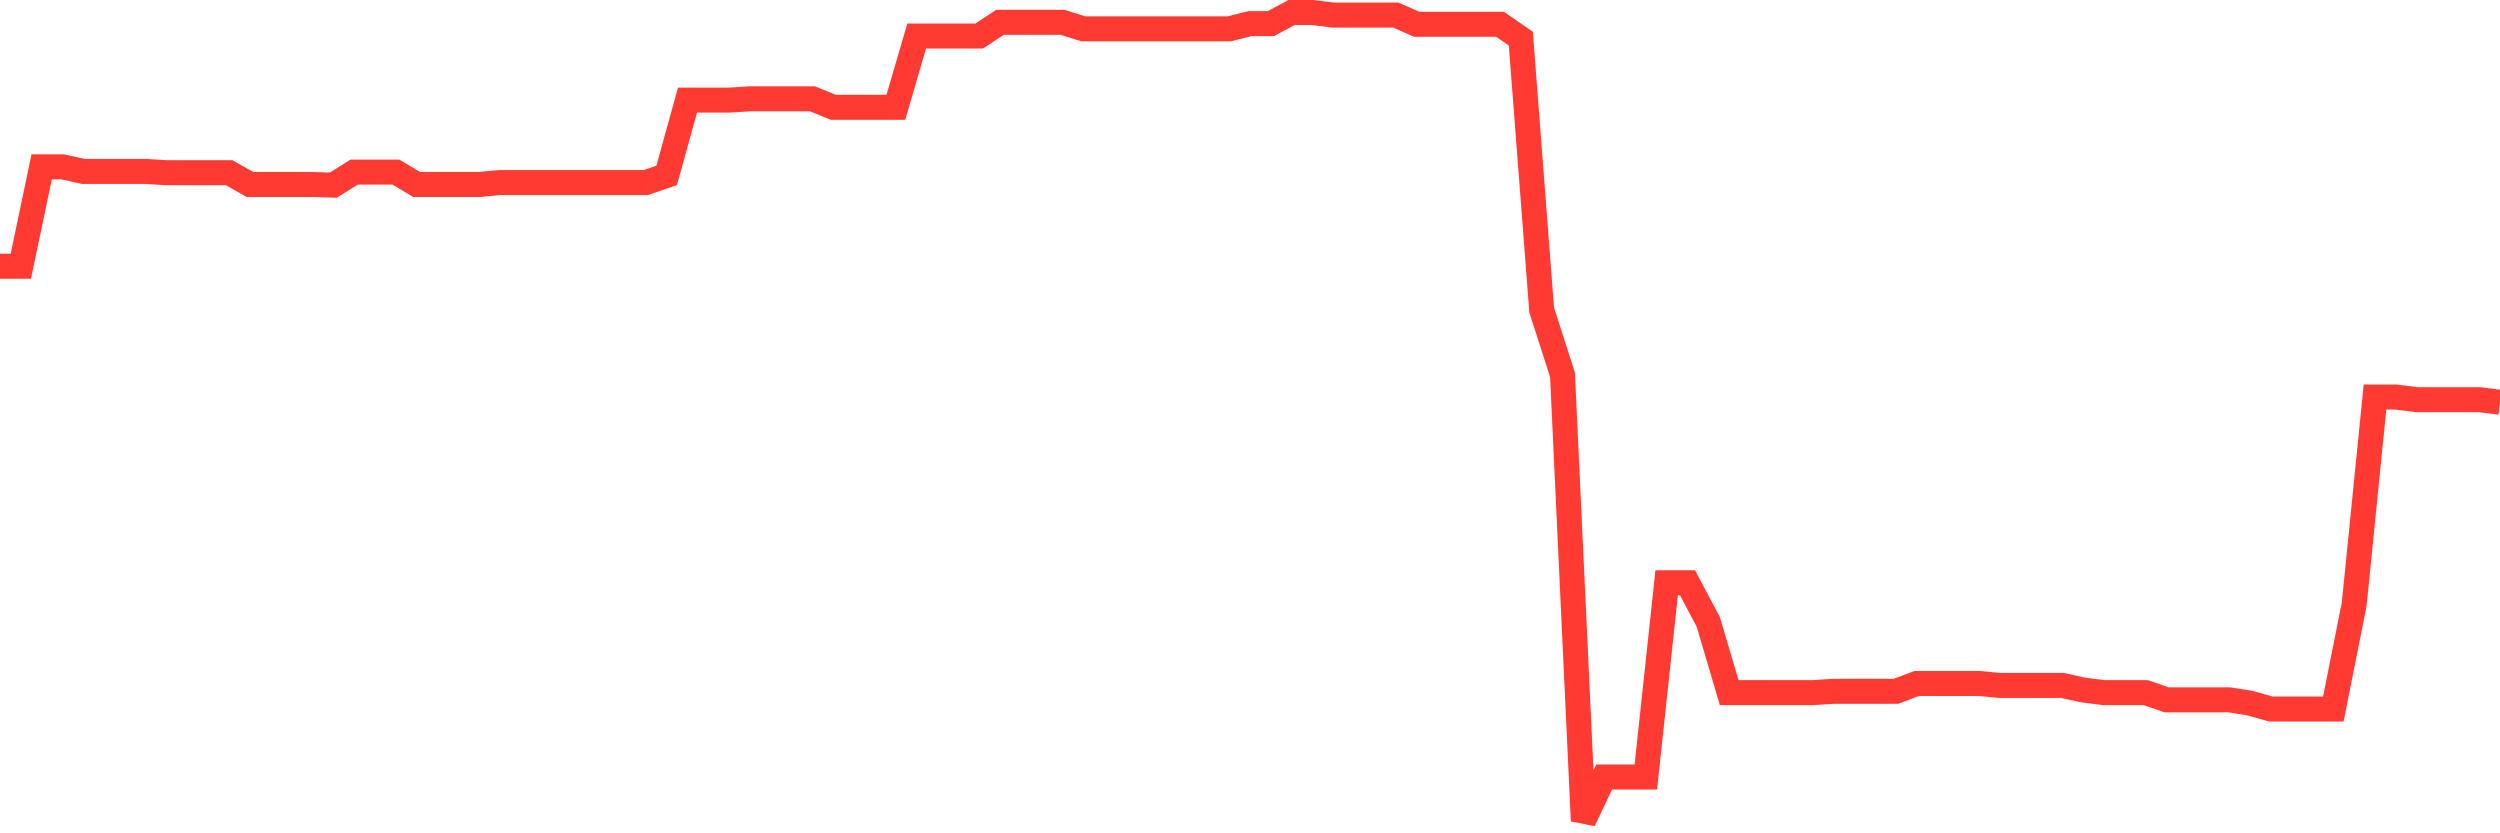 <svg
  xmlns="http://www.w3.org/2000/svg"
  xmlns:xlink="http://www.w3.org/1999/xlink"
  width="120"
  height="40"
  viewBox="0 0 120 40"
  preserveAspectRatio="none"
>
  <polyline
    points="0,12.78 1,12.78 2,8.008 3,8.008 4,8.228 5,8.228 6,8.228 7,8.228 8,8.291 9,8.291 10,8.291 11,8.291 12,8.856 13,8.856 14,8.856 15,8.856 16,8.887 17,8.26 18,8.26 19,8.26 20,8.856 21,8.856 22,8.856 23,8.856 24,8.762 25,8.762 26,8.762 27,8.762 28,8.762 29,8.762 30,8.762 31,8.762 32,8.417 33,4.806 34,4.806 35,4.806 36,4.744 37,4.744 38,4.744 39,4.744 40,5.152 41,5.152 42,5.152 43,5.152 44,1.73 45,1.73 46,1.73 47,1.73 48,1.071 49,1.071 50,1.071 51,1.071 52,1.385 53,1.385 54,1.385 55,1.385 56,1.385 57,1.385 58,1.385 59,1.385 60,1.134 61,1.134 62,0.6 63,0.6 64,0.726 65,0.726 66,0.726 67,0.726 68,1.165 69,1.165 70,1.165 71,1.165 72,1.165 73,1.856 74,14.883 75,17.991 76,39.4 77,37.297 78,37.297 79,37.297 80,27.973 81,27.973 82,29.857 83,33.247 84,33.247 85,33.247 86,33.247 87,33.247 88,33.184 89,33.184 90,33.184 91,33.184 92,32.808 93,32.808 94,32.808 95,32.808 96,32.902 97,32.902 98,32.902 99,32.902 100,33.122 101,33.247 102,33.247 103,33.247 104,33.593 105,33.593 106,33.593 107,33.593 108,33.75 109,34.032 110,34.032 111,34.032 112,34.032 113,29.009 114,19.058 115,19.058 116,19.184 117,19.184 118,19.184 119,19.184 120,19.309"
    fill="none"
    stroke="#ff3a33"
    stroke-width="1.2"
  >
  </polyline>
</svg>